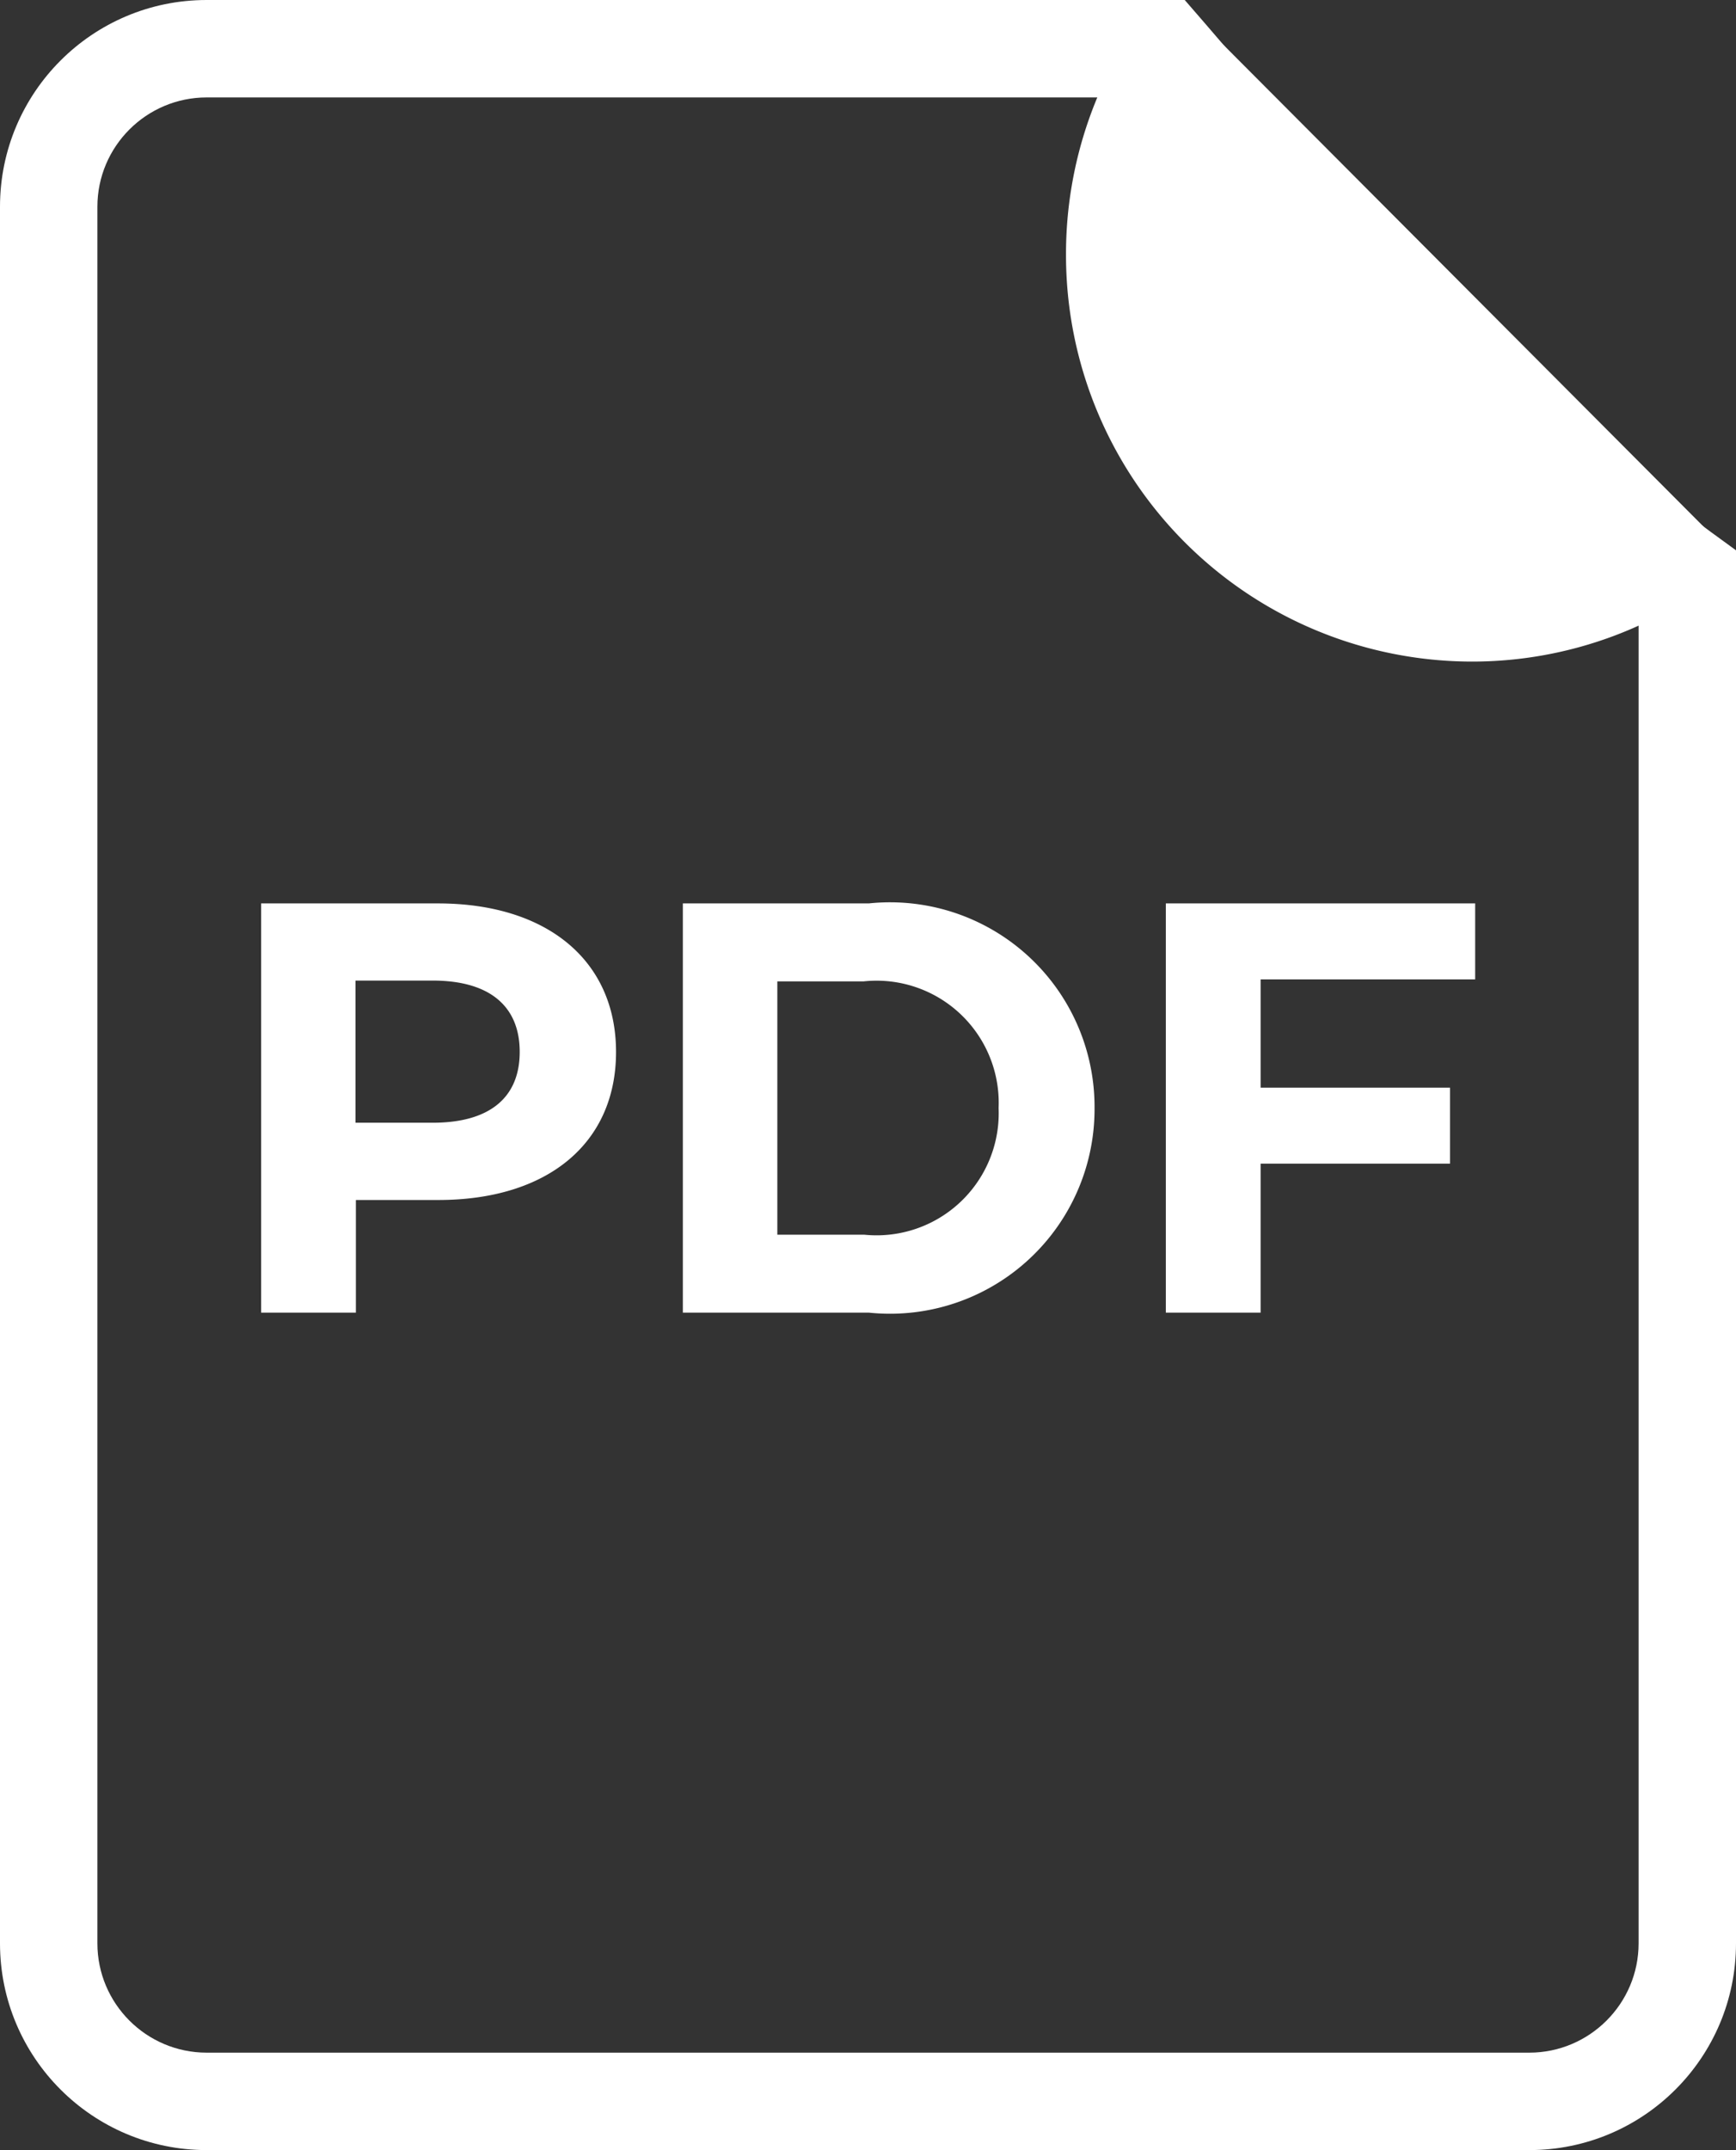 <svg xmlns="http://www.w3.org/2000/svg" width="17.824" height="22.067" viewBox="0 0 17.824 22.067">
  <rect x="0" y="0" width="17.824" height="22.067" fill="#333333" stroke="none"/>
  <g id="グループ_6091" data-name="グループ 6091" transform="translate(-339.089 -1.12)">
    <g id="グループ_5543" data-name="グループ 5543" transform="translate(339.089 1.12)">
      <g id="パス_48996" data-name="パス 48996" fill="none">
        <path d="M2.122,0H12.164c2.231,2.562,2.769,3.561,5.659,5.648v14.3A2.122,2.122,0,0,1,15.7,22.067H2.122A2.122,2.122,0,0,1,0,19.945V2.122A2.122,2.122,0,0,1,2.122,0Z" stroke="none"/>
        <path d="M 2.122 1 C 1.503 1 1 1.503 1 2.122 L 1 19.945 C 1 20.564 1.503 21.067 2.122 21.067 L 15.702 21.067 C 16.32 21.067 16.824 20.564 16.824 19.945 L 16.824 6.155 C 14.744 4.607 13.882 3.58 12.615 2.072 C 12.344 1.749 12.045 1.392 11.707 1 L 2.122 1 M 2.122 3.814697265625e-06 L 12.164 3.814697265625e-06 C 14.395 2.562 14.933 3.561 17.824 5.648 L 17.824 19.945 C 17.824 21.117 16.874 22.067 15.702 22.067 L 2.122 22.067 C 0.95 22.067 3.814697265625e-06 21.117 3.814697265625e-06 19.945 L 3.814697265625e-06 2.122 C 3.814697265625e-06 0.95 0.95 3.814697265625e-06 2.122 3.814697265625e-06 Z" stroke="none" fill="#fff"/>
      </g>
      <path id="パス_48994" data-name="パス 48994" d="M2.815-8.4H1v4.2h.973V-5.356h.846c1.123,0,1.825-.582,1.825-1.519S3.938-8.4,2.815-8.4ZM2.761-6.149H1.969V-7.608h.792c.594,0,.894.27.894.732S3.355-6.149,2.761-6.149ZM5.33-4.2H7.239A2.1,2.1,0,0,0,9.557-6.3,2.1,2.1,0,0,0,7.239-8.4H5.33ZM6.3-5V-7.6h.888A1.254,1.254,0,0,1,8.572-6.3,1.254,1.254,0,0,1,7.191-5ZM13.465-7.62V-8.4H10.289v4.2h.973V-5.729h1.945v-.78H11.262V-7.62Z" transform="translate(1.681 17.672)" fill="#fff"/>
      <path id="交差_1" data-name="交差 1" d="M0,2.612A4.169,4.169,0,0,1,.914,0h.243L6.879,5.739v.043A4.142,4.142,0,0,1,4.166,6.79,4.172,4.172,0,0,1,0,2.612Z" transform="translate(10.945)" fill="#fff"/>
    </g>
  </g>
</svg>
